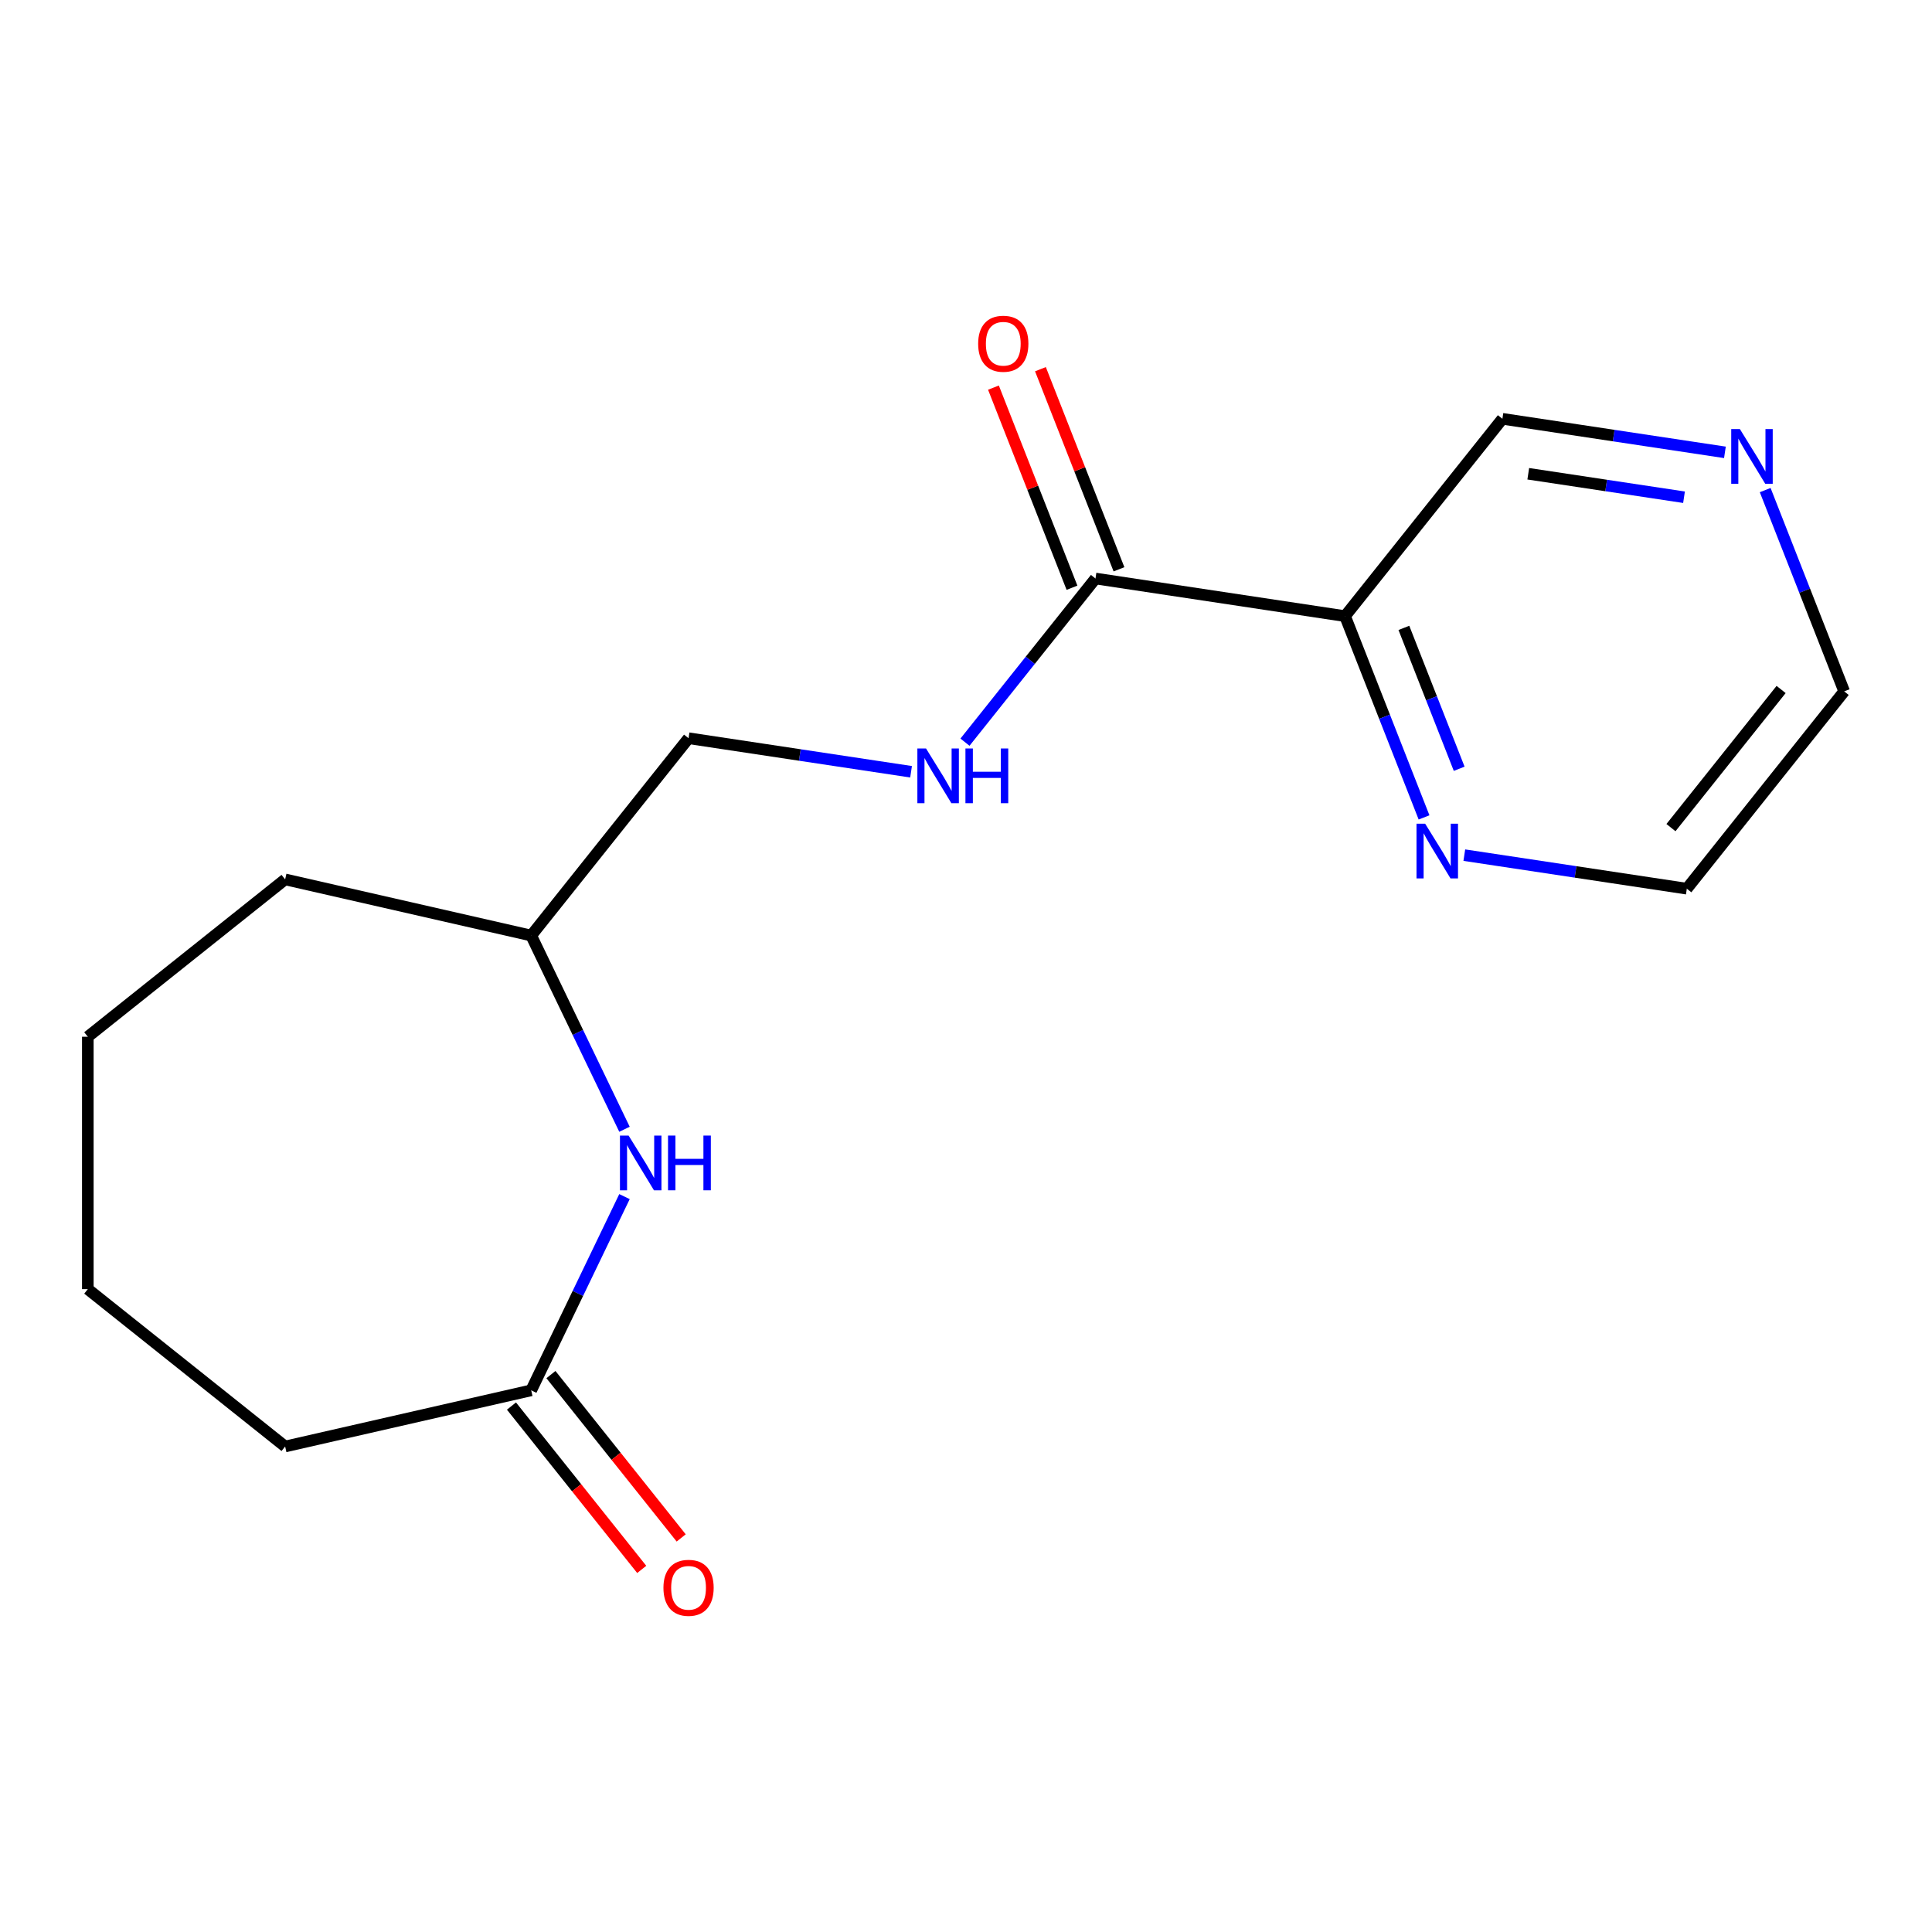 <?xml version='1.0' encoding='iso-8859-1'?>
<svg version='1.1' baseProfile='full'
              xmlns='http://www.w3.org/2000/svg'
                      xmlns:rdkit='http://www.rdkit.org/xml'
                      xmlns:xlink='http://www.w3.org/1999/xlink'
                  xml:space='preserve'
width='1000px' height='1000px' viewBox='0 0 1000 1000'>
<!-- END OF HEADER -->
<rect style='opacity:1.0;fill:#FFFFFF;stroke:none' width='1000' height='1000' x='0' y='0'> </rect>
<path class='bond-0' d='M 567.02,299.439 L 696.195,318.909' style='fill:none;fill-rule:evenodd;stroke:#000000;stroke-width:6px;stroke-linecap:butt;stroke-linejoin:miter;stroke-opacity:1' />
<path class='bond-3' d='M 567.02,299.439 L 533.244,341.793' style='fill:none;fill-rule:evenodd;stroke:#000000;stroke-width:6px;stroke-linecap:butt;stroke-linejoin:miter;stroke-opacity:1' />
<path class='bond-3' d='M 533.244,341.793 L 499.468,384.147' style='fill:none;fill-rule:evenodd;stroke:#0000FF;stroke-width:6px;stroke-linecap:butt;stroke-linejoin:miter;stroke-opacity:1' />
<path class='bond-5' d='M 579.181,294.666 L 558.855,242.877' style='fill:none;fill-rule:evenodd;stroke:#000000;stroke-width:6px;stroke-linecap:butt;stroke-linejoin:miter;stroke-opacity:1' />
<path class='bond-5' d='M 558.855,242.877 L 538.529,191.088' style='fill:none;fill-rule:evenodd;stroke:#FF0000;stroke-width:6px;stroke-linecap:butt;stroke-linejoin:miter;stroke-opacity:1' />
<path class='bond-5' d='M 554.86,304.211 L 534.534,252.422' style='fill:none;fill-rule:evenodd;stroke:#000000;stroke-width:6px;stroke-linecap:butt;stroke-linejoin:miter;stroke-opacity:1' />
<path class='bond-5' d='M 534.534,252.422 L 514.209,200.633' style='fill:none;fill-rule:evenodd;stroke:#FF0000;stroke-width:6px;stroke-linecap:butt;stroke-linejoin:miter;stroke-opacity:1' />
<path class='bond-4' d='M 696.195,318.909 L 716.639,370.998' style='fill:none;fill-rule:evenodd;stroke:#000000;stroke-width:6px;stroke-linecap:butt;stroke-linejoin:miter;stroke-opacity:1' />
<path class='bond-4' d='M 716.639,370.998 L 737.082,423.087' style='fill:none;fill-rule:evenodd;stroke:#0000FF;stroke-width:6px;stroke-linecap:butt;stroke-linejoin:miter;stroke-opacity:1' />
<path class='bond-4' d='M 726.649,324.99 L 740.96,361.453' style='fill:none;fill-rule:evenodd;stroke:#000000;stroke-width:6px;stroke-linecap:butt;stroke-linejoin:miter;stroke-opacity:1' />
<path class='bond-4' d='M 740.96,361.453 L 755.27,397.915' style='fill:none;fill-rule:evenodd;stroke:#0000FF;stroke-width:6px;stroke-linecap:butt;stroke-linejoin:miter;stroke-opacity:1' />
<path class='bond-10' d='M 696.195,318.909 L 777.644,216.775' style='fill:none;fill-rule:evenodd;stroke:#000000;stroke-width:6px;stroke-linecap:butt;stroke-linejoin:miter;stroke-opacity:1' />
<path class='bond-1' d='M 323.235,584.508 L 299.091,534.372' style='fill:none;fill-rule:evenodd;stroke:#0000FF;stroke-width:6px;stroke-linecap:butt;stroke-linejoin:miter;stroke-opacity:1' />
<path class='bond-1' d='M 299.091,534.372 L 274.947,484.237' style='fill:none;fill-rule:evenodd;stroke:#000000;stroke-width:6px;stroke-linecap:butt;stroke-linejoin:miter;stroke-opacity:1' />
<path class='bond-2' d='M 323.235,619.36 L 299.091,669.495' style='fill:none;fill-rule:evenodd;stroke:#0000FF;stroke-width:6px;stroke-linecap:butt;stroke-linejoin:miter;stroke-opacity:1' />
<path class='bond-2' d='M 299.091,669.495 L 274.947,719.631' style='fill:none;fill-rule:evenodd;stroke:#000000;stroke-width:6px;stroke-linecap:butt;stroke-linejoin:miter;stroke-opacity:1' />
<path class='bond-7' d='M 264.734,727.776 L 298.446,770.05' style='fill:none;fill-rule:evenodd;stroke:#000000;stroke-width:6px;stroke-linecap:butt;stroke-linejoin:miter;stroke-opacity:1' />
<path class='bond-7' d='M 298.446,770.05 L 332.159,812.324' style='fill:none;fill-rule:evenodd;stroke:#FF0000;stroke-width:6px;stroke-linecap:butt;stroke-linejoin:miter;stroke-opacity:1' />
<path class='bond-7' d='M 285.161,711.486 L 318.873,753.76' style='fill:none;fill-rule:evenodd;stroke:#000000;stroke-width:6px;stroke-linecap:butt;stroke-linejoin:miter;stroke-opacity:1' />
<path class='bond-7' d='M 318.873,753.76 L 352.585,796.034' style='fill:none;fill-rule:evenodd;stroke:#FF0000;stroke-width:6px;stroke-linecap:butt;stroke-linejoin:miter;stroke-opacity:1' />
<path class='bond-11' d='M 274.947,719.631 L 147.588,748.7' style='fill:none;fill-rule:evenodd;stroke:#000000;stroke-width:6px;stroke-linecap:butt;stroke-linejoin:miter;stroke-opacity:1' />
<path class='bond-9' d='M 471.565,399.462 L 413.981,390.782' style='fill:none;fill-rule:evenodd;stroke:#0000FF;stroke-width:6px;stroke-linecap:butt;stroke-linejoin:miter;stroke-opacity:1' />
<path class='bond-9' d='M 413.981,390.782 L 356.396,382.103' style='fill:none;fill-rule:evenodd;stroke:#000000;stroke-width:6px;stroke-linecap:butt;stroke-linejoin:miter;stroke-opacity:1' />
<path class='bond-12' d='M 757.927,442.624 L 815.512,451.303' style='fill:none;fill-rule:evenodd;stroke:#0000FF;stroke-width:6px;stroke-linecap:butt;stroke-linejoin:miter;stroke-opacity:1' />
<path class='bond-12' d='M 815.512,451.303 L 873.096,459.983' style='fill:none;fill-rule:evenodd;stroke:#000000;stroke-width:6px;stroke-linecap:butt;stroke-linejoin:miter;stroke-opacity:1' />
<path class='bond-6' d='M 892.814,234.134 L 835.229,225.455' style='fill:none;fill-rule:evenodd;stroke:#0000FF;stroke-width:6px;stroke-linecap:butt;stroke-linejoin:miter;stroke-opacity:1' />
<path class='bond-6' d='M 835.229,225.455 L 777.644,216.775' style='fill:none;fill-rule:evenodd;stroke:#000000;stroke-width:6px;stroke-linecap:butt;stroke-linejoin:miter;stroke-opacity:1' />
<path class='bond-6' d='M 871.644,257.365 L 831.335,251.29' style='fill:none;fill-rule:evenodd;stroke:#0000FF;stroke-width:6px;stroke-linecap:butt;stroke-linejoin:miter;stroke-opacity:1' />
<path class='bond-6' d='M 831.335,251.29 L 791.026,245.214' style='fill:none;fill-rule:evenodd;stroke:#000000;stroke-width:6px;stroke-linecap:butt;stroke-linejoin:miter;stroke-opacity:1' />
<path class='bond-13' d='M 913.659,253.671 L 934.102,305.76' style='fill:none;fill-rule:evenodd;stroke:#0000FF;stroke-width:6px;stroke-linecap:butt;stroke-linejoin:miter;stroke-opacity:1' />
<path class='bond-13' d='M 934.102,305.76 L 954.545,357.849' style='fill:none;fill-rule:evenodd;stroke:#000000;stroke-width:6px;stroke-linecap:butt;stroke-linejoin:miter;stroke-opacity:1' />
<path class='bond-8' d='M 274.947,484.237 L 356.396,382.103' style='fill:none;fill-rule:evenodd;stroke:#000000;stroke-width:6px;stroke-linecap:butt;stroke-linejoin:miter;stroke-opacity:1' />
<path class='bond-14' d='M 274.947,484.237 L 147.588,455.168' style='fill:none;fill-rule:evenodd;stroke:#000000;stroke-width:6px;stroke-linecap:butt;stroke-linejoin:miter;stroke-opacity:1' />
<path class='bond-18' d='M 147.588,748.7 L 45.455,667.251' style='fill:none;fill-rule:evenodd;stroke:#000000;stroke-width:6px;stroke-linecap:butt;stroke-linejoin:miter;stroke-opacity:1' />
<path class='bond-17' d='M 873.096,459.983 L 954.545,357.849' style='fill:none;fill-rule:evenodd;stroke:#000000;stroke-width:6px;stroke-linecap:butt;stroke-linejoin:miter;stroke-opacity:1' />
<path class='bond-17' d='M 864.887,428.373 L 921.901,356.879' style='fill:none;fill-rule:evenodd;stroke:#000000;stroke-width:6px;stroke-linecap:butt;stroke-linejoin:miter;stroke-opacity:1' />
<path class='bond-16' d='M 147.588,455.168 L 45.455,536.617' style='fill:none;fill-rule:evenodd;stroke:#000000;stroke-width:6px;stroke-linecap:butt;stroke-linejoin:miter;stroke-opacity:1' />
<path class='bond-15' d='M 45.455,667.251 L 45.455,536.617' style='fill:none;fill-rule:evenodd;stroke:#000000;stroke-width:6px;stroke-linecap:butt;stroke-linejoin:miter;stroke-opacity:1' />
<path  class='atom-2' d='M 325.367 587.774
L 334.647 602.774
Q 335.567 604.254, 337.047 606.934
Q 338.527 609.614, 338.607 609.774
L 338.607 587.774
L 342.367 587.774
L 342.367 616.094
L 338.487 616.094
L 328.527 599.694
Q 327.367 597.774, 326.127 595.574
Q 324.927 593.374, 324.567 592.694
L 324.567 616.094
L 320.887 616.094
L 320.887 587.774
L 325.367 587.774
' fill='#0000FF'/>
<path  class='atom-2' d='M 345.767 587.774
L 349.607 587.774
L 349.607 599.814
L 364.087 599.814
L 364.087 587.774
L 367.927 587.774
L 367.927 616.094
L 364.087 616.094
L 364.087 603.014
L 349.607 603.014
L 349.607 616.094
L 345.767 616.094
L 345.767 587.774
' fill='#0000FF'/>
<path  class='atom-4' d='M 479.311 387.413
L 488.591 402.413
Q 489.511 403.893, 490.991 406.573
Q 492.471 409.253, 492.551 409.413
L 492.551 387.413
L 496.311 387.413
L 496.311 415.733
L 492.431 415.733
L 482.471 399.333
Q 481.311 397.413, 480.071 395.213
Q 478.871 393.013, 478.511 392.333
L 478.511 415.733
L 474.831 415.733
L 474.831 387.413
L 479.311 387.413
' fill='#0000FF'/>
<path  class='atom-4' d='M 499.711 387.413
L 503.551 387.413
L 503.551 399.453
L 518.031 399.453
L 518.031 387.413
L 521.871 387.413
L 521.871 415.733
L 518.031 415.733
L 518.031 402.653
L 503.551 402.653
L 503.551 415.733
L 499.711 415.733
L 499.711 387.413
' fill='#0000FF'/>
<path  class='atom-5' d='M 737.661 426.353
L 746.941 441.353
Q 747.861 442.833, 749.341 445.513
Q 750.821 448.193, 750.901 448.353
L 750.901 426.353
L 754.661 426.353
L 754.661 454.673
L 750.781 454.673
L 740.821 438.273
Q 739.661 436.353, 738.421 434.153
Q 737.221 431.953, 736.861 431.273
L 736.861 454.673
L 733.181 454.673
L 733.181 426.353
L 737.661 426.353
' fill='#0000FF'/>
<path  class='atom-6' d='M 506.294 177.915
Q 506.294 171.115, 509.654 167.315
Q 513.014 163.515, 519.294 163.515
Q 525.574 163.515, 528.934 167.315
Q 532.294 171.115, 532.294 177.915
Q 532.294 184.795, 528.894 188.715
Q 525.494 192.595, 519.294 192.595
Q 513.054 192.595, 509.654 188.715
Q 506.294 184.835, 506.294 177.915
M 519.294 189.395
Q 523.614 189.395, 525.934 186.515
Q 528.294 183.595, 528.294 177.915
Q 528.294 172.355, 525.934 169.555
Q 523.614 166.715, 519.294 166.715
Q 514.974 166.715, 512.614 169.515
Q 510.294 172.315, 510.294 177.915
Q 510.294 183.635, 512.614 186.515
Q 514.974 189.395, 519.294 189.395
' fill='#FF0000'/>
<path  class='atom-7' d='M 900.559 222.085
L 909.839 237.085
Q 910.759 238.565, 912.239 241.245
Q 913.719 243.925, 913.799 244.085
L 913.799 222.085
L 917.559 222.085
L 917.559 250.405
L 913.679 250.405
L 903.719 234.005
Q 902.559 232.085, 901.319 229.885
Q 900.119 227.685, 899.759 227.005
L 899.759 250.405
L 896.079 250.405
L 896.079 222.085
L 900.559 222.085
' fill='#0000FF'/>
<path  class='atom-8' d='M 343.396 821.845
Q 343.396 815.045, 346.756 811.245
Q 350.116 807.445, 356.396 807.445
Q 362.676 807.445, 366.036 811.245
Q 369.396 815.045, 369.396 821.845
Q 369.396 828.725, 365.996 832.645
Q 362.596 836.525, 356.396 836.525
Q 350.156 836.525, 346.756 832.645
Q 343.396 828.765, 343.396 821.845
M 356.396 833.325
Q 360.716 833.325, 363.036 830.445
Q 365.396 827.525, 365.396 821.845
Q 365.396 816.285, 363.036 813.485
Q 360.716 810.645, 356.396 810.645
Q 352.076 810.645, 349.716 813.445
Q 347.396 816.245, 347.396 821.845
Q 347.396 827.565, 349.716 830.445
Q 352.076 833.325, 356.396 833.325
' fill='#FF0000'/>
</svg>
